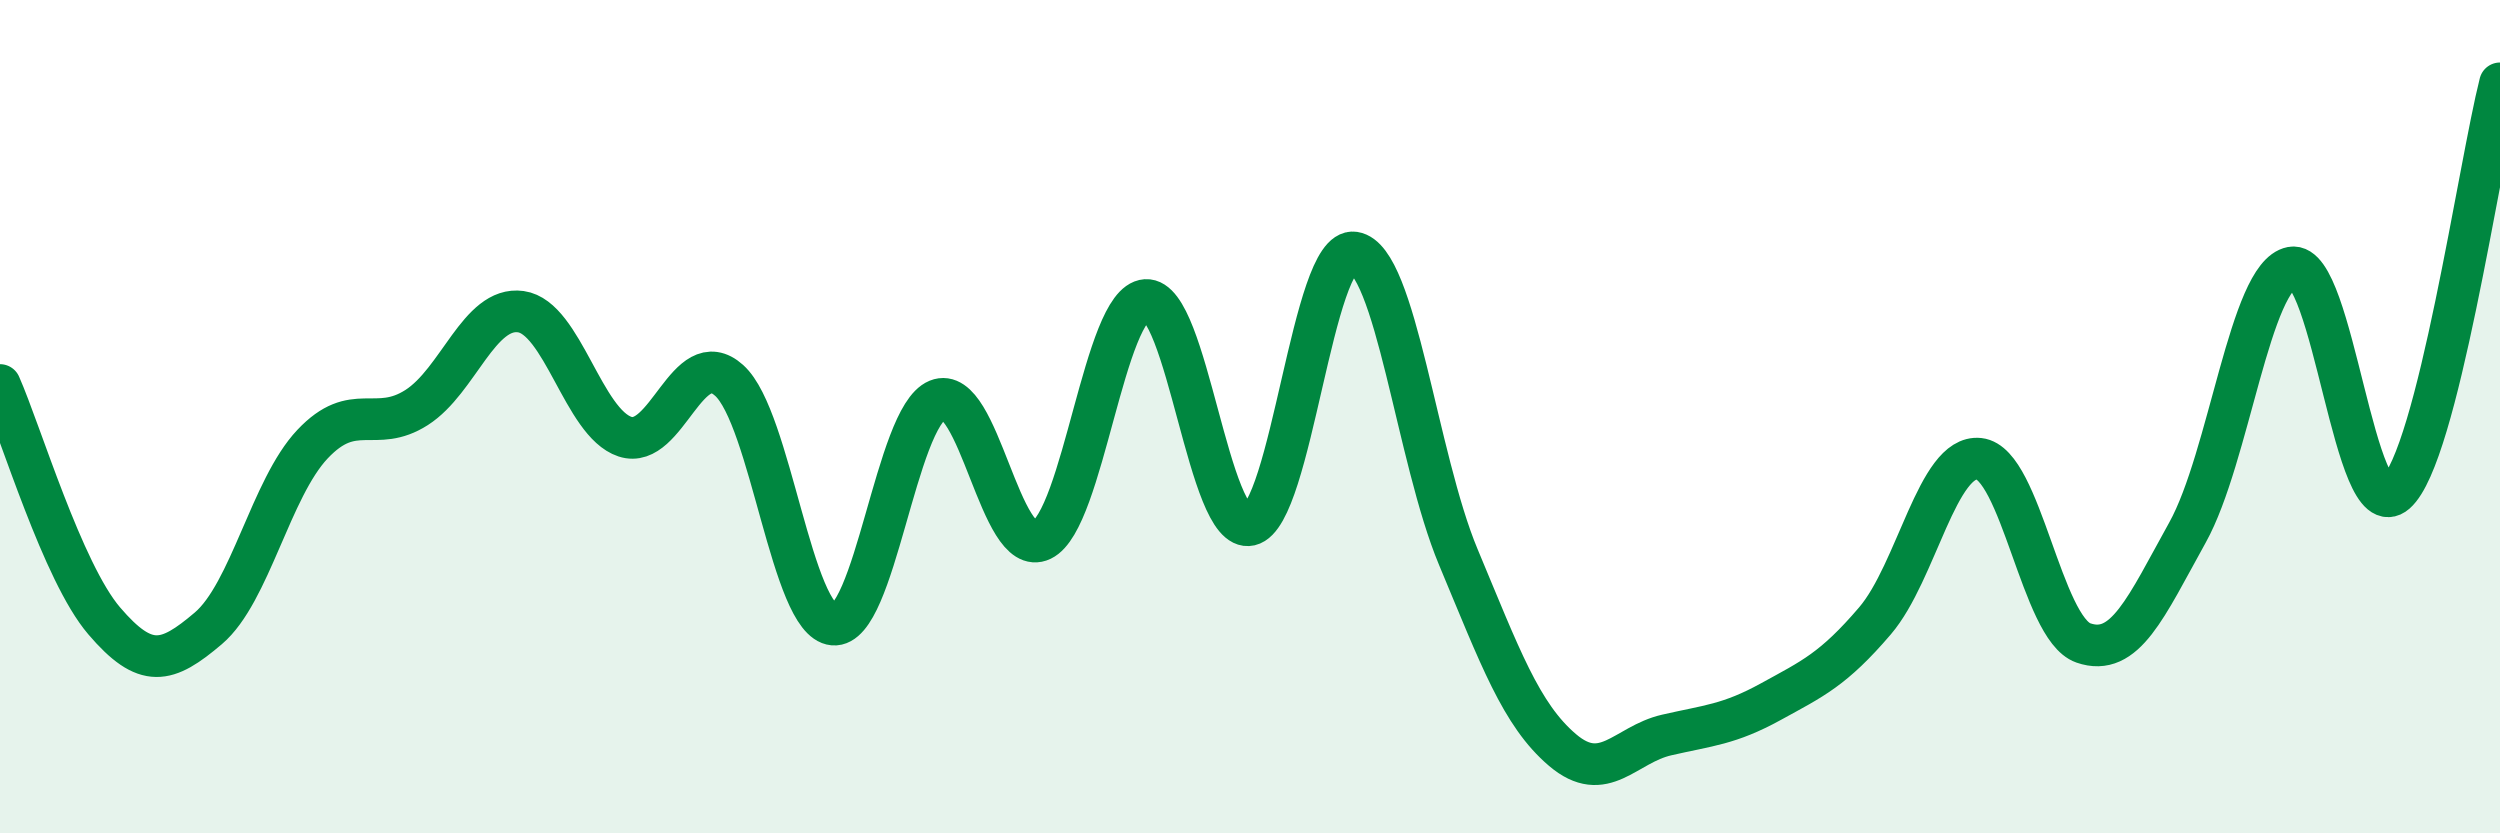 
    <svg width="60" height="20" viewBox="0 0 60 20" xmlns="http://www.w3.org/2000/svg">
      <path
        d="M 0,9.24 C 0.5,10.37 1.5,13.73 2.5,14.9 C 3.5,16.07 4,15.93 5,15.08 C 6,14.23 6.5,11.72 7.5,10.66 C 8.5,9.6 9,10.42 10,9.78 C 11,9.14 11.5,7.34 12.5,7.48 C 13.5,7.62 14,10.15 15,10.48 C 16,10.81 16.5,8.23 17.5,9.13 C 18.5,10.03 19,14.9 20,14.99 C 21,15.08 21.5,10.01 22.5,9.6 C 23.5,9.19 24,13.44 25,12.96 C 26,12.48 26.5,7.27 27.5,7.2 C 28.5,7.13 29,12.83 30,12.6 C 31,12.37 31.5,5.91 32.5,6.06 C 33.5,6.21 34,10.98 35,13.37 C 36,15.76 36.5,17.15 37.5,18 C 38.5,18.85 39,17.87 40,17.64 C 41,17.41 41.5,17.39 42.5,16.84 C 43.5,16.29 44,16.07 45,14.9 C 46,13.73 46.5,10.9 47.5,11.01 C 48.5,11.12 49,15.08 50,15.43 C 51,15.78 51.5,14.58 52.5,12.78 C 53.5,10.98 54,6.61 55,6.42 C 56,6.23 56.5,12.71 57.5,11.83 C 58.5,10.95 59.5,3.97 60,2L60 20L0 20Z"
        fill="#008740"
        opacity="0.1"
        stroke-linecap="round"
        stroke-linejoin="round"
      />
      <path
        d="M 0,9.24 C 0.5,10.37 1.5,13.73 2.5,14.9 C 3.5,16.07 4,15.93 5,15.08 C 6,14.23 6.5,11.72 7.5,10.66 C 8.5,9.6 9,10.42 10,9.78 C 11,9.14 11.5,7.34 12.5,7.48 C 13.5,7.62 14,10.15 15,10.48 C 16,10.81 16.5,8.23 17.5,9.13 C 18.5,10.03 19,14.9 20,14.99 C 21,15.08 21.5,10.01 22.5,9.6 C 23.5,9.19 24,13.44 25,12.96 C 26,12.48 26.5,7.27 27.5,7.2 C 28.5,7.13 29,12.83 30,12.6 C 31,12.37 31.5,5.91 32.5,6.06 C 33.5,6.21 34,10.98 35,13.37 C 36,15.76 36.5,17.15 37.5,18 C 38.5,18.85 39,17.87 40,17.64 C 41,17.41 41.5,17.39 42.5,16.84 C 43.5,16.29 44,16.07 45,14.9 C 46,13.73 46.5,10.9 47.5,11.01 C 48.5,11.12 49,15.08 50,15.43 C 51,15.78 51.5,14.58 52.5,12.78 C 53.5,10.98 54,6.61 55,6.42 C 56,6.23 56.5,12.71 57.5,11.83 C 58.5,10.95 59.5,3.97 60,2"
        stroke="#008740"
        stroke-width="1"
        fill="none"
        stroke-linecap="round"
        stroke-linejoin="round"
      />
    </svg>
  